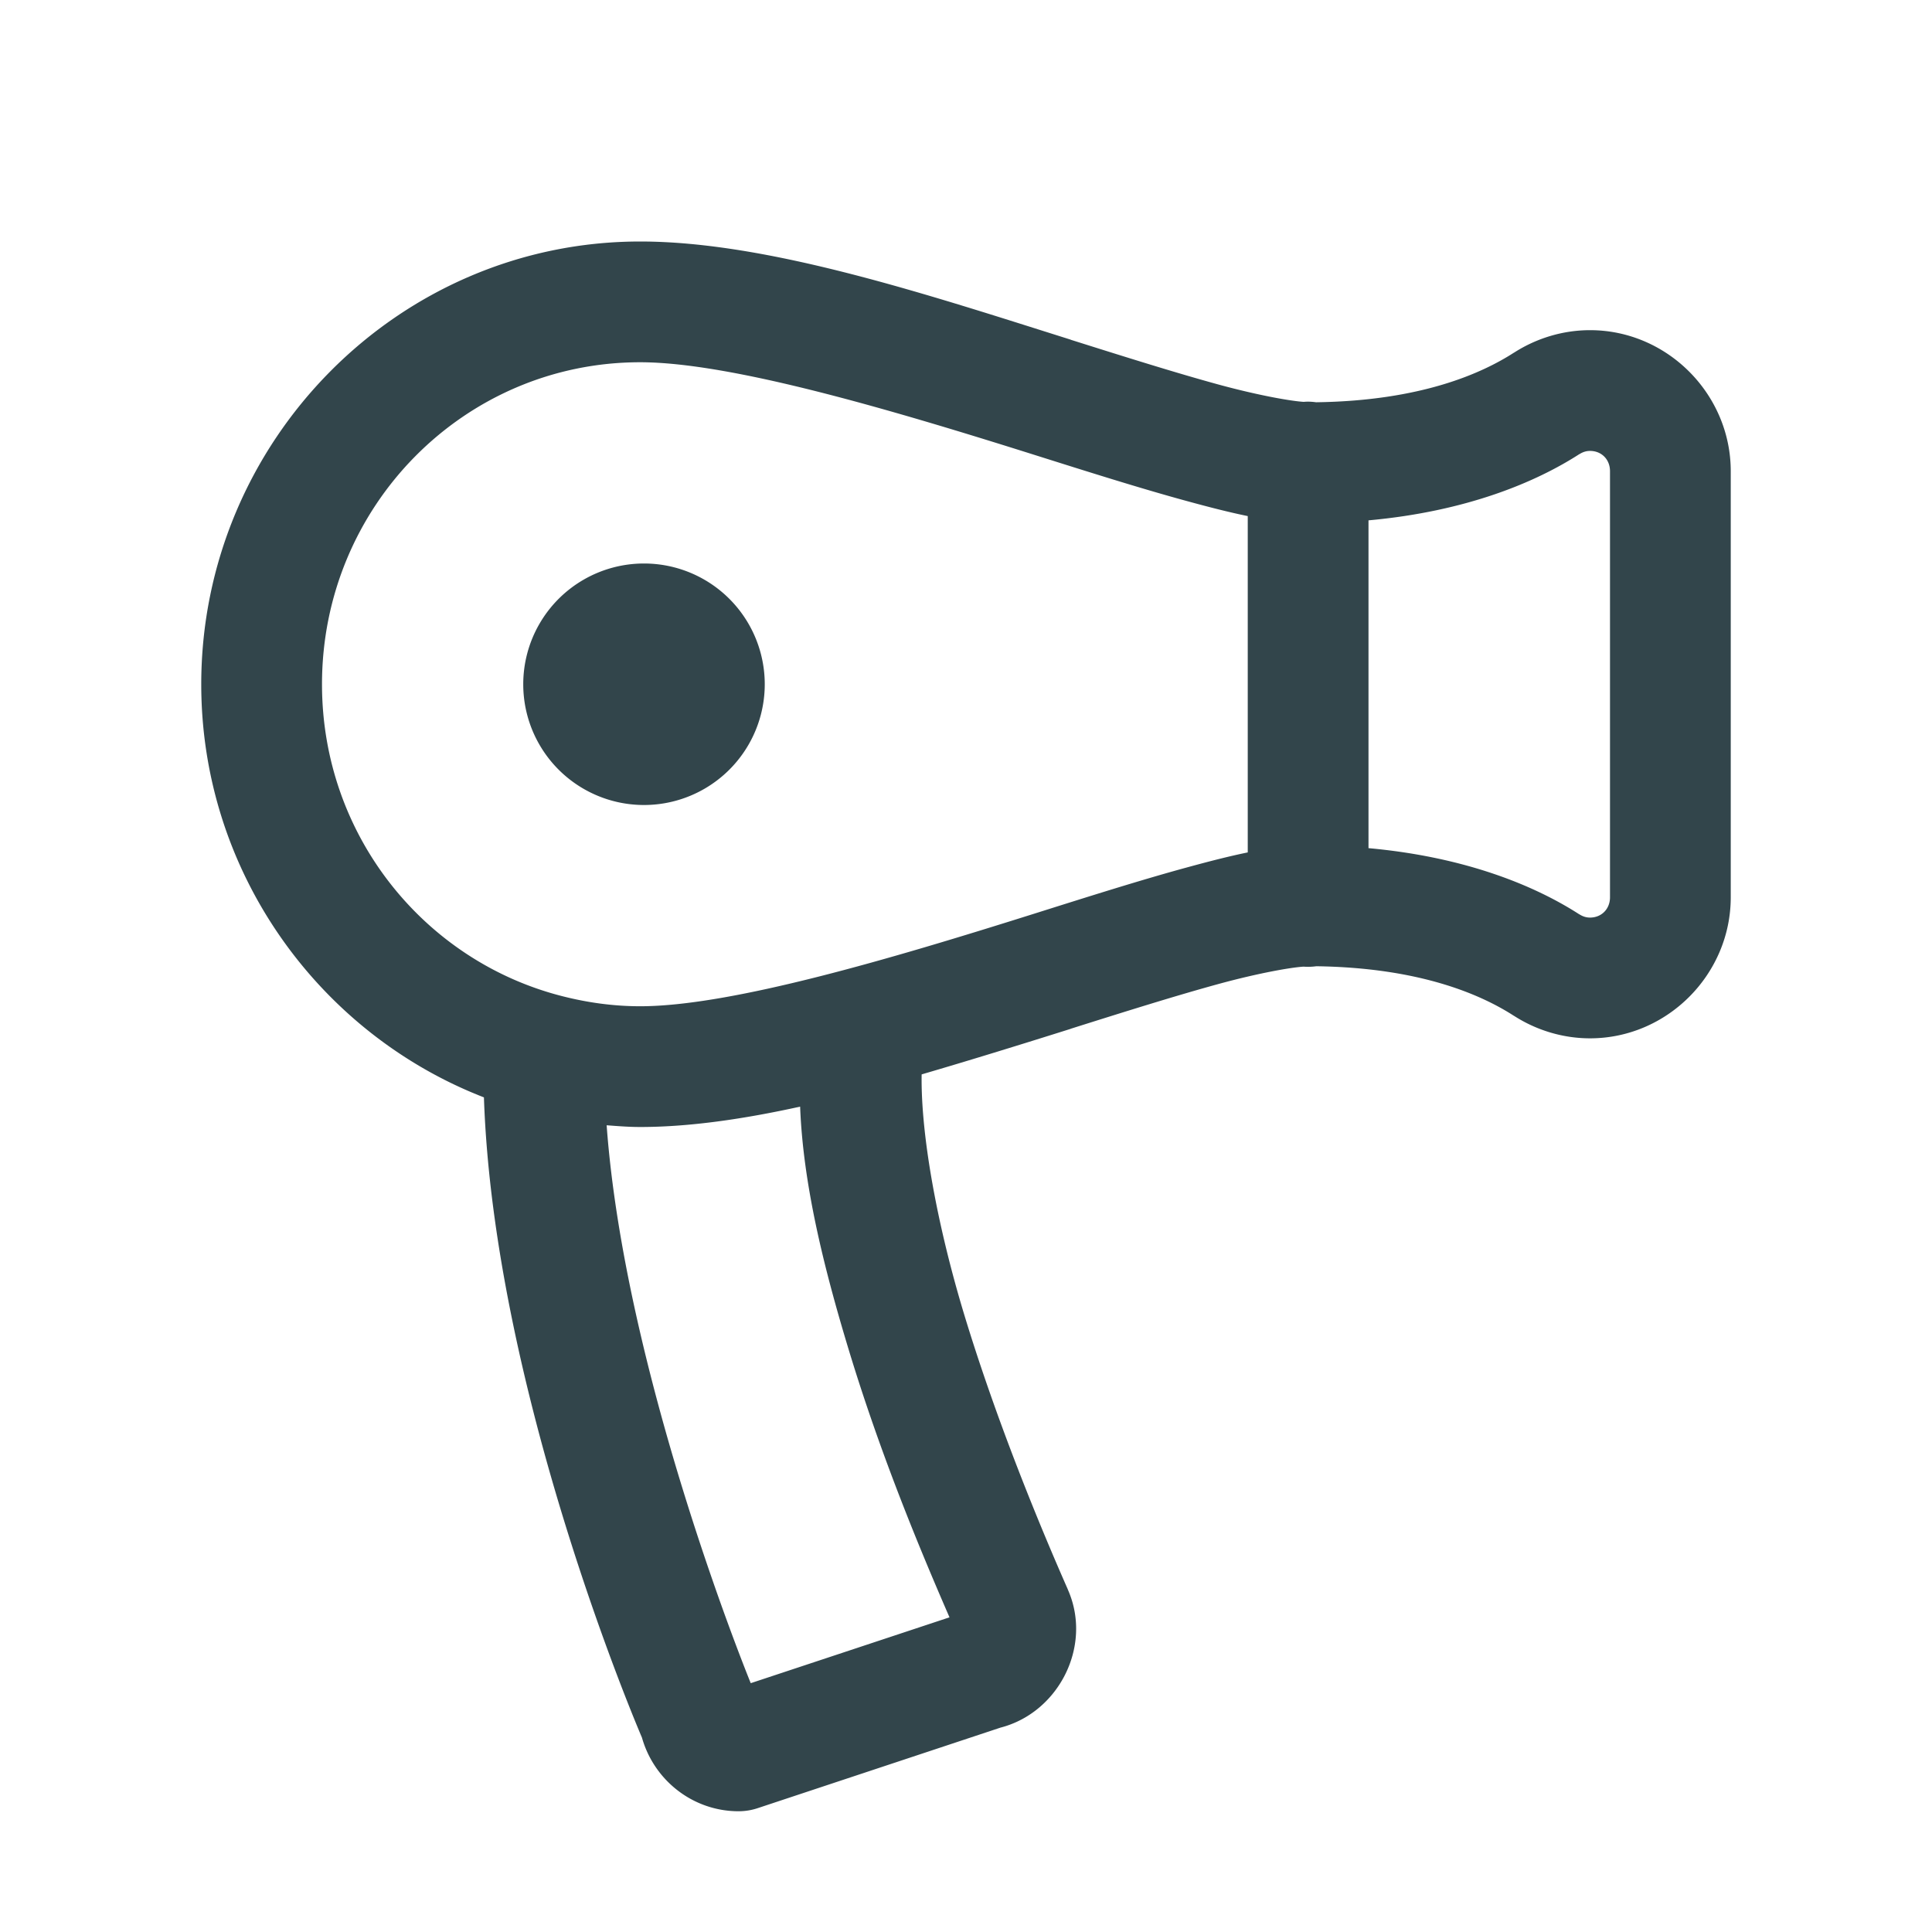 <?xml version="1.0" encoding="UTF-8"?>
<svg xmlns="http://www.w3.org/2000/svg" xmlns:xlink="http://www.w3.org/1999/xlink" fill="#32454B" width="800px" height="800px" viewBox="0 0 48 48">
  <g id="SVGRepo_bgCarrier" stroke-width="0"></g>
  <g id="SVGRepo_tracerCarrier" stroke-linecap="round" stroke-linejoin="round"></g>
  <g id="SVGRepo_iconCarrier">
    <path d="M15.904 6C9.897 6 5 10.957 5 17C5 21.667 7.926 25.675 12.023 27.264C12.268 34.568 15.862 42.967 15.949 43.17C16.249 44.232 17.218 45 18.35 45 A 1.5 1.5 0 0 0 18.822 44.924L24.912 42.904L24.742 42.949C26.261 42.636 27.166 40.925 26.531 39.494C26.531 39.492 26.53 39.488 26.529 39.486C25.845 37.936 24.758 35.309 23.951 32.645C23.288 30.453 22.874 28.205 22.898 26.693C24.153 26.326 25.404 25.938 26.602 25.561L26.602 25.559C27.93 25.14 29.21 24.738 30.273 24.447C31.262 24.177 32.065 24.036 32.387 24.016 A 1.5 1.5 0 0 0 32.703 24.006C35.31 24.042 36.821 24.727 37.613 25.238L37.615 25.238C38.177 25.599 38.834 25.797 39.504 25.797C41.421 25.797 43 24.209 43 22.293L43 11.707C43 9.791 41.421 8.203 39.504 8.203C38.834 8.203 38.177 8.401 37.615 8.762L37.613 8.762C36.82 9.273 35.308 9.959 32.697 9.994 A 1.5 1.5 0 0 0 32.477 9.979 A 1.5 1.5 0 0 0 32.389 9.984C32.068 9.964 31.262 9.823 30.271 9.553C29.208 9.262 27.929 8.86 26.602 8.441L26.602 8.439C23.077 7.329 19.093 6 15.904 6 z M 15.904 9C18.169 9 22.174 10.19 25.699 11.301C27.027 11.72 28.331 12.133 29.482 12.447C30.031 12.597 30.526 12.725 31 12.822L31 21.178C30.526 21.275 30.031 21.403 29.482 21.553C28.331 21.867 27.028 22.28 25.699 22.699C22.174 23.81 18.169 25 15.904 25C15.233 25 14.585 24.907 13.963 24.748C10.539 23.874 8 20.751 8 17C8 12.567 11.541 9 15.904 9 z M 39.504 11.203C39.789 11.203 40 11.413 40 11.707L40 22.293C40 22.585 39.788 22.797 39.504 22.797C39.413 22.797 39.327 22.772 39.238 22.715L39.238 22.717C38.17 22.027 36.449 21.294 34 21.072L34 12.928C36.449 12.706 38.17 11.972 39.238 11.283L39.238 11.285C39.327 11.228 39.413 11.203 39.504 11.203 z M 16 14 A 3 3 0 0 0 16 20 A 3 3 0 0 0 16 14 z M 19.879 27.494C19.952 29.417 20.465 31.483 21.08 33.514C21.882 36.163 22.874 38.536 23.59 40.182L18.652 41.818C18.493 41.426 15.518 34.045 15.072 27.957C15.348 27.978 15.624 28 15.904 28C17.134 28 18.484 27.801 19.879 27.494 z"></path>
  </g>
</svg>
